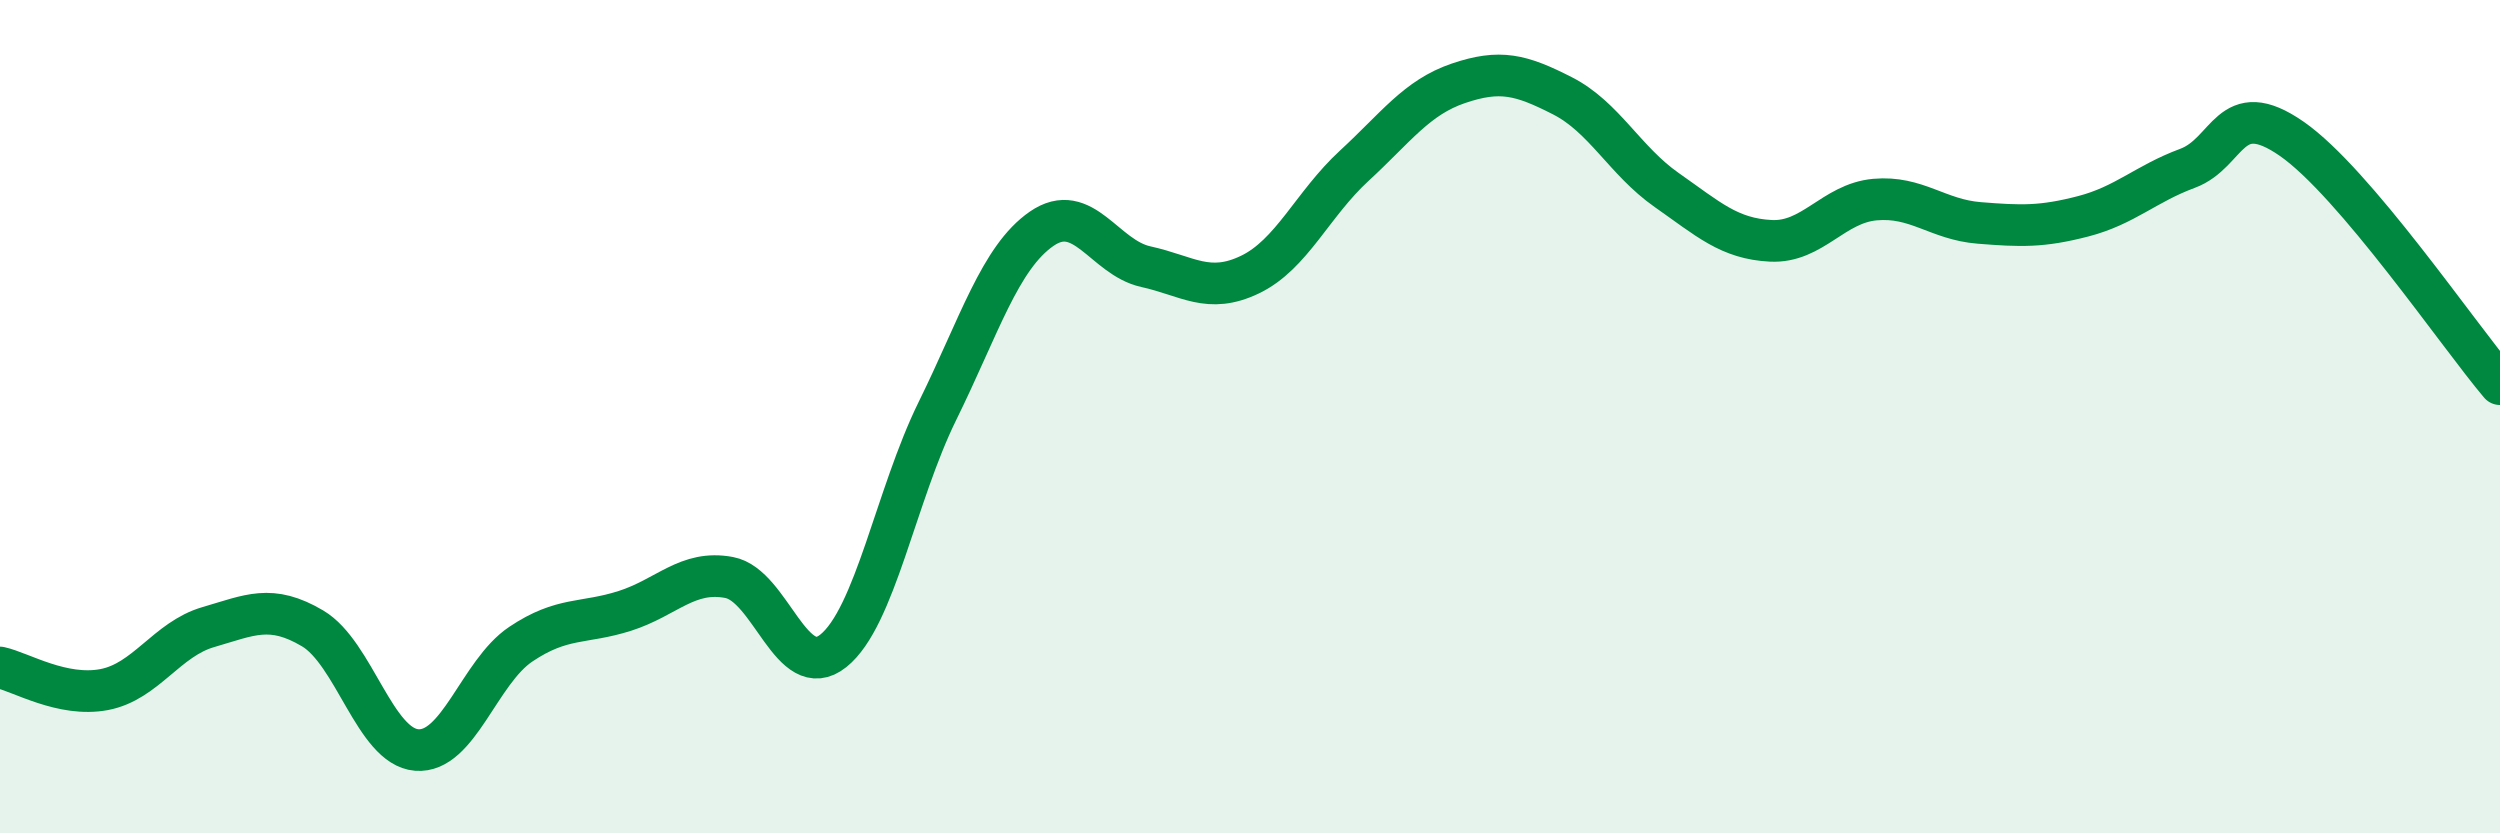 
    <svg width="60" height="20" viewBox="0 0 60 20" xmlns="http://www.w3.org/2000/svg">
      <path
        d="M 0,16.02 C 0.5,16.13 1.5,16.74 2.5,16.55 C 3.5,16.36 4,15.34 5,15.05 C 6,14.76 6.5,14.49 7.5,15.08 C 8.5,15.67 9,17.92 10,18 C 11,18.08 11.5,16.13 12.5,15.46 C 13.5,14.79 14,14.98 15,14.66 C 16,14.34 16.5,13.67 17.5,13.86 C 18.5,14.05 19,16.42 20,15.62 C 21,14.82 21.5,11.89 22.5,9.86 C 23.5,7.83 24,6.18 25,5.49 C 26,4.8 26.5,6.18 27.5,6.4 C 28.5,6.62 29,7.07 30,6.59 C 31,6.11 31.5,4.9 32.5,3.98 C 33.5,3.06 34,2.34 35,2 C 36,1.66 36.5,1.79 37.5,2.3 C 38.5,2.81 39,3.86 40,4.56 C 41,5.26 41.5,5.73 42.5,5.78 C 43.5,5.83 44,4.88 45,4.79 C 46,4.7 46.5,5.27 47.5,5.35 C 48.5,5.43 49,5.45 50,5.19 C 51,4.93 51.5,4.41 52.5,4.04 C 53.5,3.67 53.5,2.29 55,3.33 C 56.5,4.37 59,8.04 60,9.22L60 20L0 20Z"
        fill="#008740"
        opacity="0.1"
        stroke-linecap="round"
        stroke-linejoin="round"
      />
      <path
        d="M 0,16.02 C 0.5,16.13 1.5,16.74 2.5,16.55 C 3.5,16.36 4,15.34 5,15.05 C 6,14.76 6.5,14.49 7.5,15.08 C 8.5,15.67 9,17.92 10,18 C 11,18.08 11.5,16.13 12.5,15.46 C 13.5,14.79 14,14.98 15,14.66 C 16,14.34 16.5,13.67 17.5,13.86 C 18.5,14.05 19,16.42 20,15.62 C 21,14.82 21.5,11.89 22.5,9.86 C 23.5,7.83 24,6.18 25,5.49 C 26,4.8 26.5,6.18 27.5,6.4 C 28.5,6.62 29,7.07 30,6.59 C 31,6.11 31.5,4.9 32.5,3.98 C 33.5,3.06 34,2.34 35,2 C 36,1.66 36.5,1.79 37.5,2.3 C 38.5,2.81 39,3.86 40,4.56 C 41,5.26 41.5,5.73 42.5,5.78 C 43.5,5.83 44,4.88 45,4.79 C 46,4.7 46.5,5.27 47.5,5.35 C 48.5,5.43 49,5.45 50,5.19 C 51,4.93 51.5,4.41 52.5,4.04 C 53.5,3.67 53.5,2.29 55,3.33 C 56.5,4.37 59,8.04 60,9.22"
        stroke="#008740"
        stroke-width="1"
        fill="none"
        stroke-linecap="round"
        stroke-linejoin="round"
      />
    </svg>
  